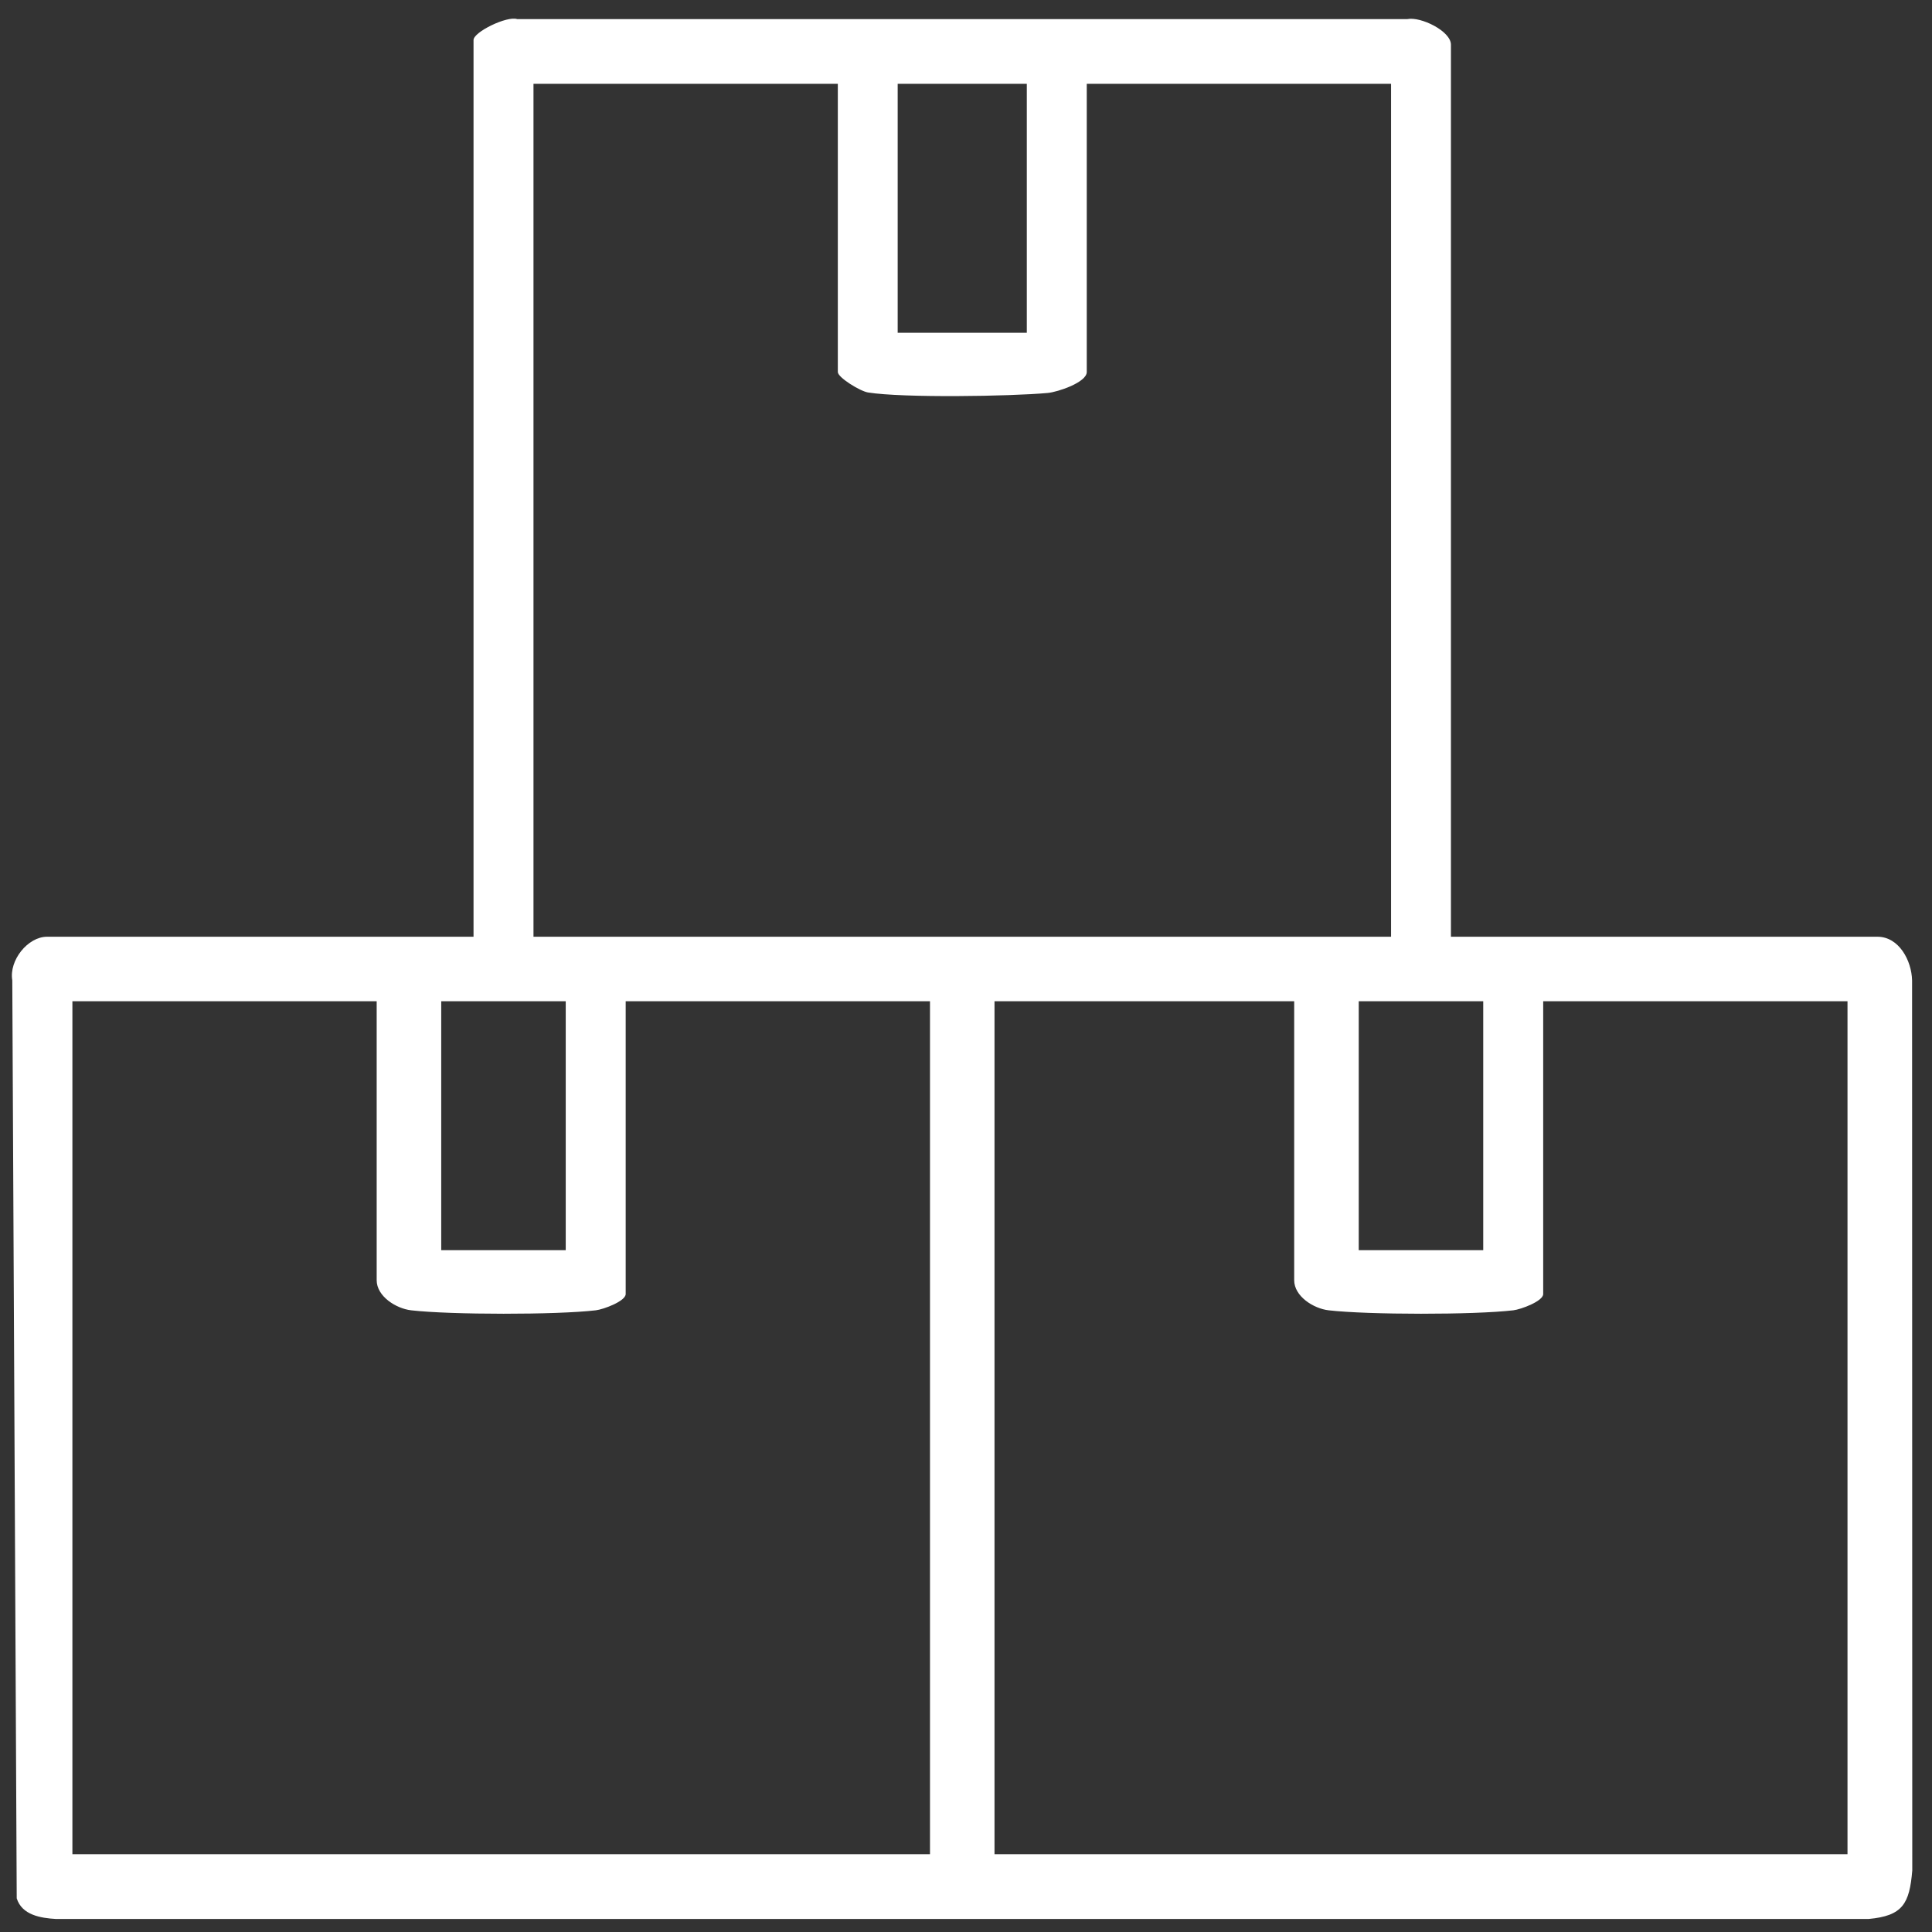 <svg width="61" height="61" viewBox="0 0 61 61" fill="none" xmlns="http://www.w3.org/2000/svg">
<rect x="0" y="0" width="61" height="61" fill="#333333" stroke="none"/>
<g clip-path="url(#clip0_10_1275)">
<path d="M45.813 29.576H59.278C59.958 29.576 60.359 30.331 60.371 30.959L60.377 59.059C60.289 60.105 60.078 60.491 58.995 60.589H1.771C1.282 60.561 0.693 60.465 0.528 59.937L0.388 30.953C0.28 30.32 0.88 29.576 1.485 29.576H14.951V1.264C14.951 1.01 16.005 0.496 16.328 0.603H44.434C44.859 0.517 45.811 0.983 45.811 1.41V29.576H45.813ZM26.451 2.647H16.844V29.576H43.921V2.647H34.313V11.745C34.313 12.071 33.406 12.376 33.082 12.407C31.896 12.516 28.511 12.567 27.407 12.392C27.16 12.353 26.453 11.92 26.453 11.746V2.647H26.451ZM32.42 2.647H28.343V10.507H32.42V2.647ZM11.893 31.613H2.286V58.543H29.363V31.613H19.755V40.857C19.755 41.083 19.055 41.342 18.811 41.371C17.578 41.517 14.22 41.514 12.982 41.371C12.499 41.315 11.893 40.926 11.893 40.421V31.615V31.613ZM17.862 31.613H13.931V39.473H17.862V31.613ZM40.862 31.613H31.4V58.543H58.332V31.613H48.724V40.857C48.724 41.083 48.024 41.342 47.78 41.371C46.546 41.517 43.189 41.514 41.95 41.371C41.468 41.315 40.862 40.926 40.862 40.421V31.615V31.613ZM46.831 31.613H42.9V39.473H46.831V31.613Z" fill="white"/>
</g>
<defs>
<clipPath id="clip0_10_1275">
<rect width="60" height="60" fill="white" transform="translate(0.375 0.589)"/>
</clipPath>
</defs>
</svg>
